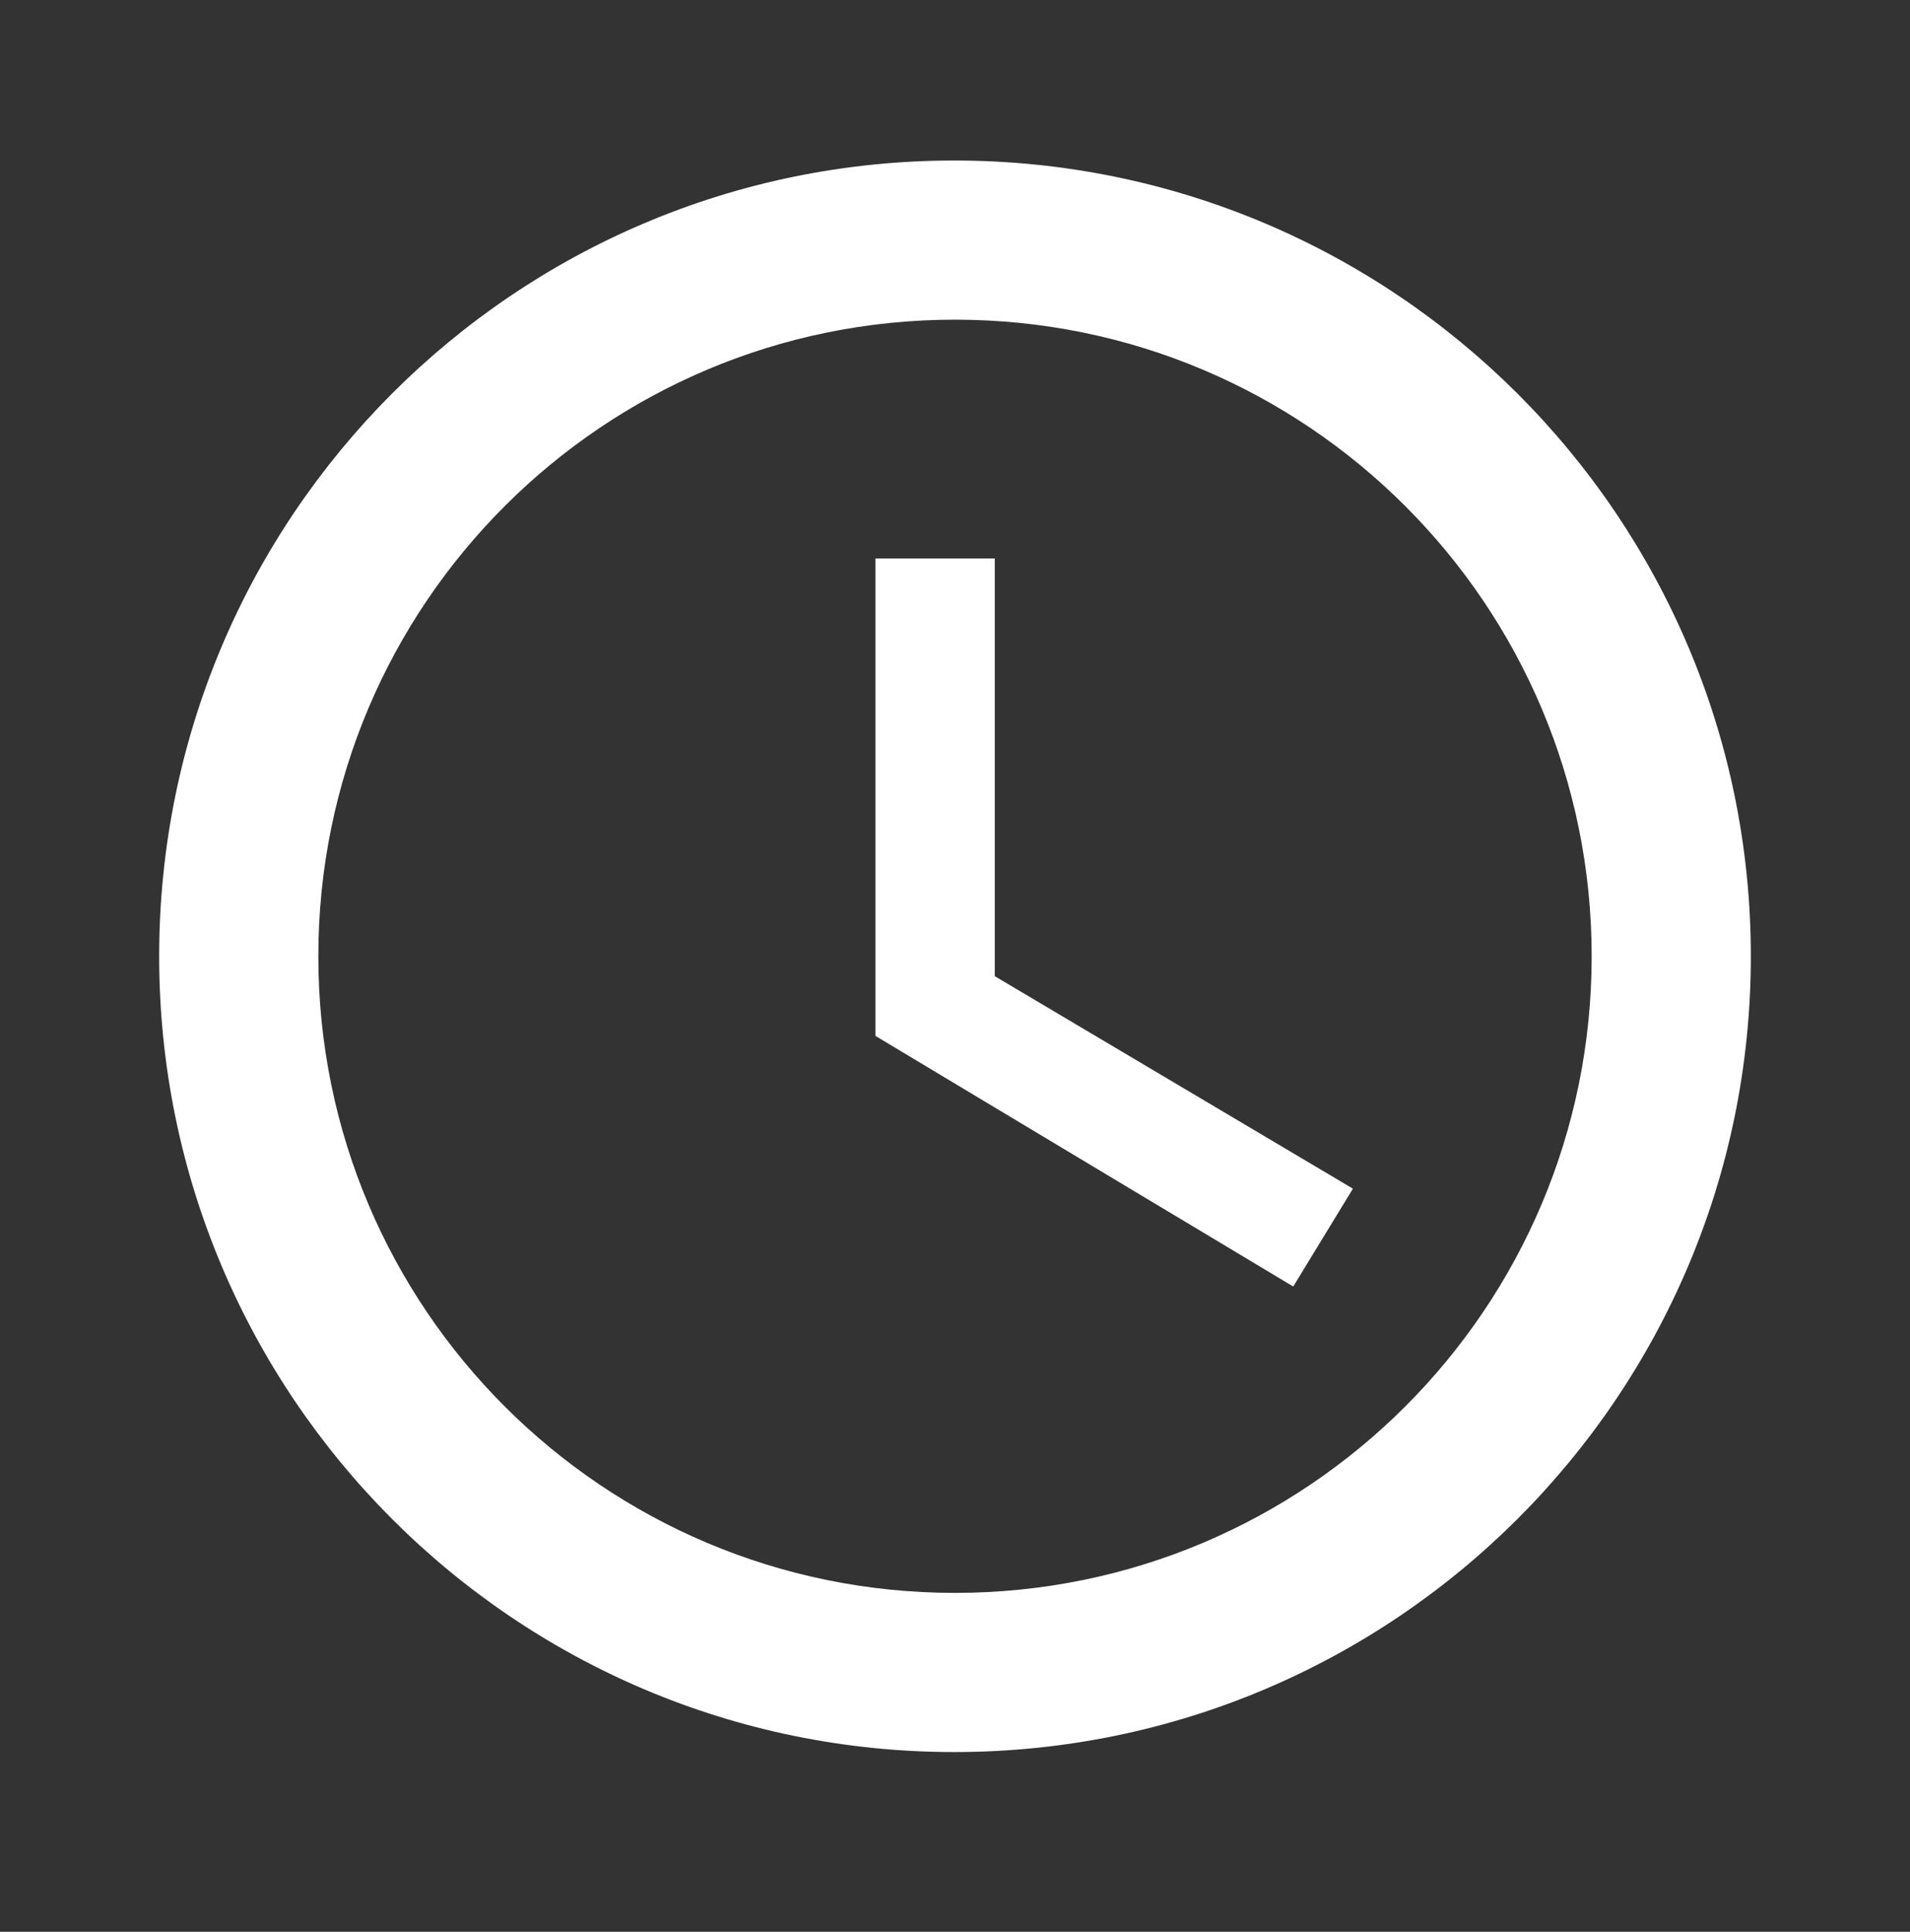 <?xml version="1.0" encoding="UTF-8"?> <svg xmlns="http://www.w3.org/2000/svg" width="87" height="88" viewBox="0 0 87 88" fill="none"><rect x="0" y="0" width="87" height="88" fill="#333333" stroke="none"/> <path d="M43.464 7.312C23.454 7.312 7.25 23.552 7.25 43.562C7.25 63.572 23.454 79.812 43.464 79.812C63.51 79.812 79.75 63.572 79.75 43.562C79.75 23.552 63.51 7.312 43.464 7.312ZM43.5 72.562C27.477 72.562 14.5 59.585 14.5 43.562C14.5 27.54 27.477 14.562 43.5 14.562C59.523 14.562 72.5 27.54 72.5 43.562C72.5 59.585 59.523 72.562 43.5 72.562Z" fill="white"></path> <path d="M45.312 25.438H39.875V47.188L58.906 58.606L61.625 54.148L45.312 44.469V25.438Z" fill="white"></path> </svg> 